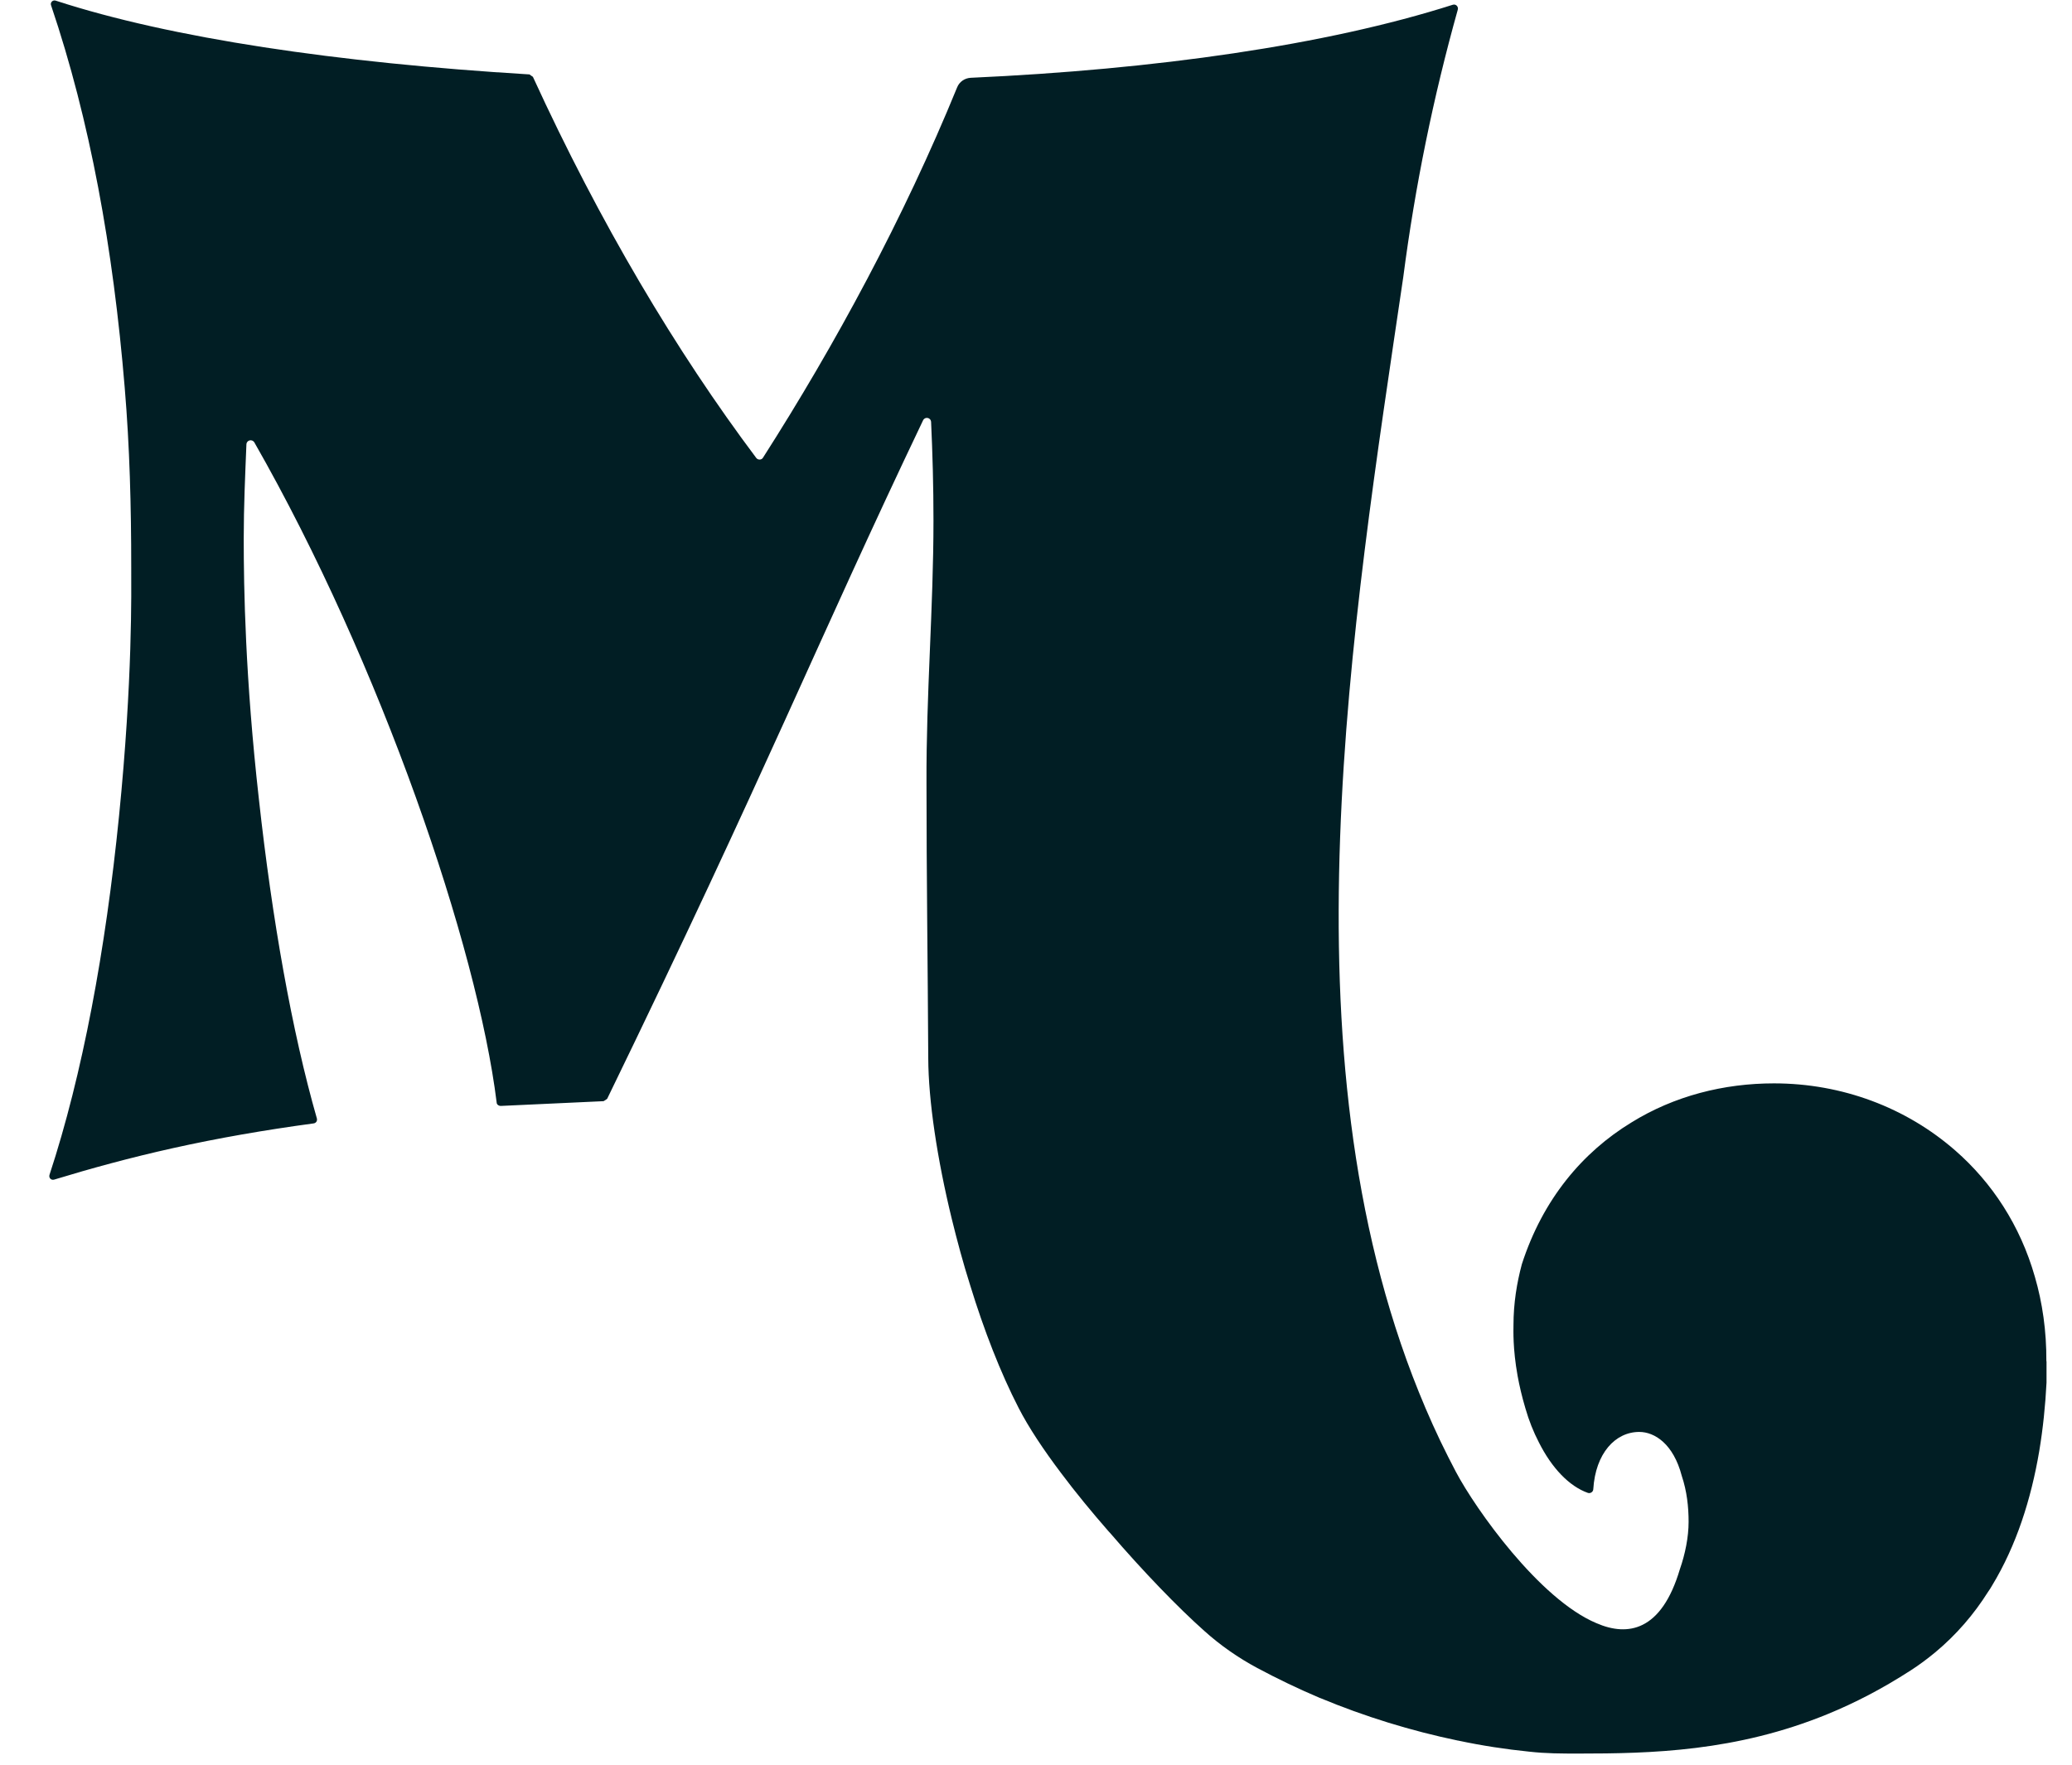 <svg width="27" height="23" viewBox="0 0 27 23" fill="none" xmlns="http://www.w3.org/2000/svg">
<path d="M26.668 17.743V17.987C26.668 17.998 26.668 18.009 26.668 18.02C26.653 18.318 26.622 18.62 26.573 18.914C26.467 19.539 26.275 20.144 25.958 20.666C25.942 20.694 25.926 20.72 25.907 20.746C25.722 21.04 25.493 21.307 25.215 21.538C25.114 21.621 25.008 21.701 24.895 21.773C24.53 22.009 24.173 22.194 23.819 22.339C22.625 22.83 21.51 22.855 20.569 22.855C20.35 22.855 20.149 22.855 19.927 22.83C19.621 22.799 19.312 22.752 19.002 22.686H18.999C18.388 22.559 17.781 22.372 17.203 22.131H17.201C16.921 22.012 16.647 21.881 16.384 21.74C16.136 21.607 15.903 21.445 15.694 21.257C15.352 20.953 14.895 20.48 14.464 19.978C14.458 19.973 14.452 19.965 14.446 19.959C14.227 19.708 14.016 19.452 13.829 19.202C13.597 18.895 13.402 18.601 13.274 18.351C13.037 17.891 12.821 17.334 12.643 16.754C12.552 16.468 12.473 16.173 12.402 15.884C12.211 15.099 12.098 14.342 12.096 13.793C12.09 12.596 12.073 11.403 12.073 10.207C12.068 9.053 12.164 7.922 12.164 6.784C12.164 6.331 12.152 5.91 12.133 5.499C12.128 5.44 12.054 5.428 12.029 5.477C10.648 8.371 9.988 10.049 7.912 14.321C7.897 14.333 7.881 14.343 7.865 14.352L6.526 14.414C6.498 14.414 6.472 14.395 6.472 14.37C6.221 12.339 4.965 8.655 3.315 5.767C3.287 5.719 3.214 5.734 3.211 5.792C3.195 6.19 3.176 6.6 3.176 7.02C3.176 7.659 3.195 8.83 3.374 10.419C3.546 11.981 3.803 13.439 4.129 14.577C4.138 14.611 4.116 14.639 4.085 14.642C3.442 14.729 2.84 14.834 2.259 14.963C1.695 15.088 1.172 15.232 0.707 15.374C0.666 15.387 0.633 15.351 0.645 15.312C1.075 14.006 1.376 12.383 1.551 10.637C1.73 8.85 1.71 7.699 1.71 7.39C1.71 6.595 1.69 5.824 1.625 5.051C1.475 3.236 1.173 1.57 0.666 0.071C0.65 0.033 0.688 -0.006 0.728 0.009C2.227 0.497 4.393 0.818 6.9 0.97C6.916 0.982 6.929 0.992 6.944 1.001C7.816 2.903 8.809 4.575 9.855 5.969C9.877 5.997 9.923 5.997 9.942 5.966C10.885 4.491 11.778 2.838 12.473 1.137C12.502 1.066 12.57 1.019 12.647 1.014C15.059 0.905 17.281 0.589 18.931 0.062C18.972 0.049 19.008 0.087 18.996 0.127C18.677 1.266 18.44 2.425 18.286 3.61C17.615 8.167 16.694 13.702 18.489 18.144C18.604 18.429 18.731 18.712 18.87 18.986C18.904 19.052 18.937 19.118 18.971 19.182C19.23 19.672 20.06 20.843 20.802 21.155C21.015 21.248 21.222 21.267 21.404 21.177C21.602 21.08 21.772 20.852 21.89 20.453C21.96 20.253 22.004 20.032 22.004 19.835C22.004 19.638 21.982 19.437 21.915 19.236C21.806 18.819 21.562 18.663 21.361 18.663C21.048 18.663 20.791 18.942 20.762 19.408C20.762 19.442 20.727 19.468 20.693 19.458C20.446 19.371 20.22 19.131 20.053 18.799C19.983 18.664 19.923 18.515 19.877 18.354C19.831 18.199 19.799 18.06 19.776 17.934C19.711 17.573 19.722 17.335 19.722 17.272C19.722 16.985 19.766 16.72 19.831 16.477C20.105 15.629 20.622 15.018 21.258 14.63C21.816 14.284 22.461 14.12 23.116 14.12C24.004 14.12 24.839 14.435 25.481 14.997C25.958 15.414 26.325 15.971 26.516 16.64C26.615 16.979 26.668 17.349 26.666 17.74L26.668 17.743Z" fill="#011E24"/>
</svg>
